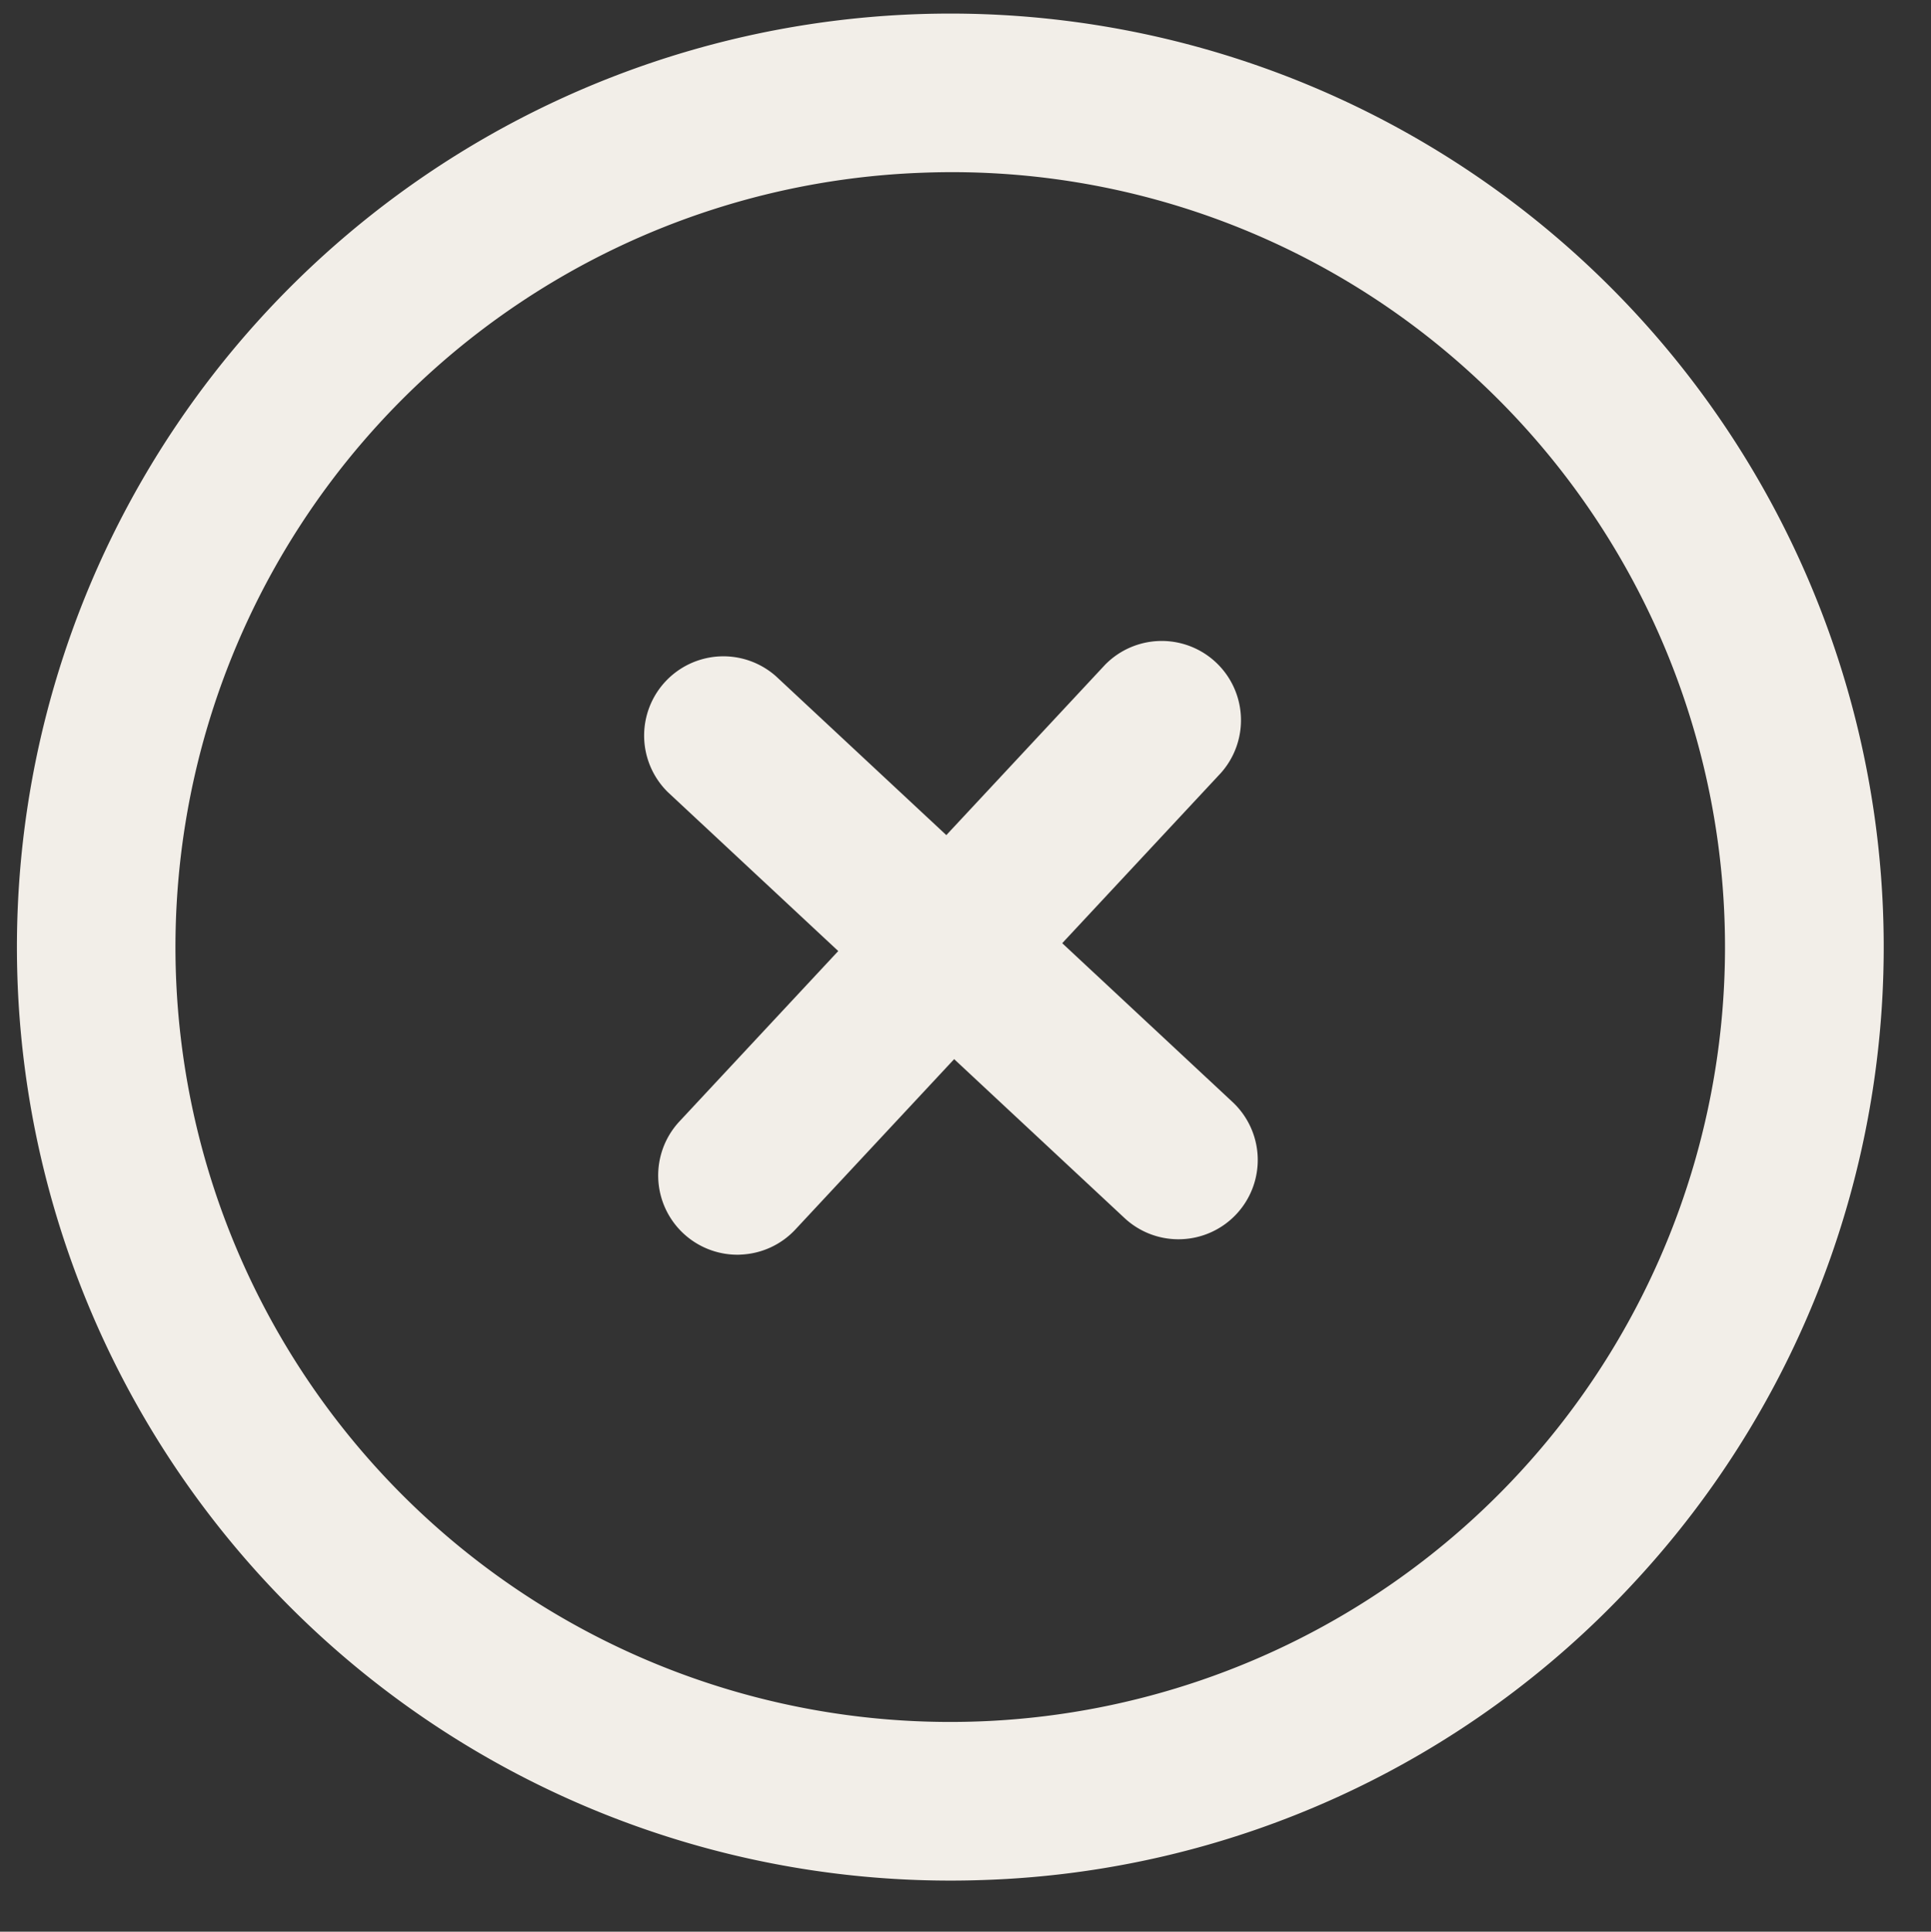 <svg xmlns="http://www.w3.org/2000/svg" width="38.843" height="38.852" viewBox="0 0 38.843 38.852">
  <rect x="0" y="0" width="38.843" height="38.852" fill="#333333" stroke="none"/>
  <g id="Group_1" data-name="Group 1" transform="matrix(0.999, -0.035, 0.035, 0.999, -981.188, -656.263)">
    <g id="Group_7292" data-name="Group 7292" transform="translate(970.387 704.163)">
      <g id="Group_7290" data-name="Group 7290">
        <path id="Path_10745" data-name="Path 10745" d="M967.228,711.48a1.595,1.595,0,0,1-1.128-2.723l8.881-8.882a1.595,1.595,0,0,1,2.255,2.255l-8.881,8.882a1.593,1.593,0,0,1-1.128.467Z" transform="translate(-965.633 -699.409)" fill="#f2eee8"/>
      </g>
      <g id="Group_7291" data-name="Group 7291">
        <path id="Path_10746" data-name="Path 10746" d="M976.109,711.48a1.59,1.59,0,0,1-1.128-.467L966.1,702.13a1.595,1.595,0,0,1,2.255-2.255l8.881,8.882a1.595,1.595,0,0,1-1.128,2.723Z" transform="translate(-965.633 -699.409)" fill="#f2eee8"/>
      </g>
    </g>
    <g id="Group_7293" data-name="Group 7293" transform="translate(957.641 691.416)">
      <path id="Path_10747" data-name="Path 10747" d="M976.418,728.98a18.783,18.783,0,1,1,13.286-5.5,18.661,18.661,0,0,1-13.286,5.5Zm0-34.374a15.591,15.591,0,1,0,11.027,4.565,15.494,15.494,0,0,0-11.027-4.565Z" transform="translate(-957.641 -691.416)" fill="#f2eee8"/>
    </g>
  </g>
</svg>
